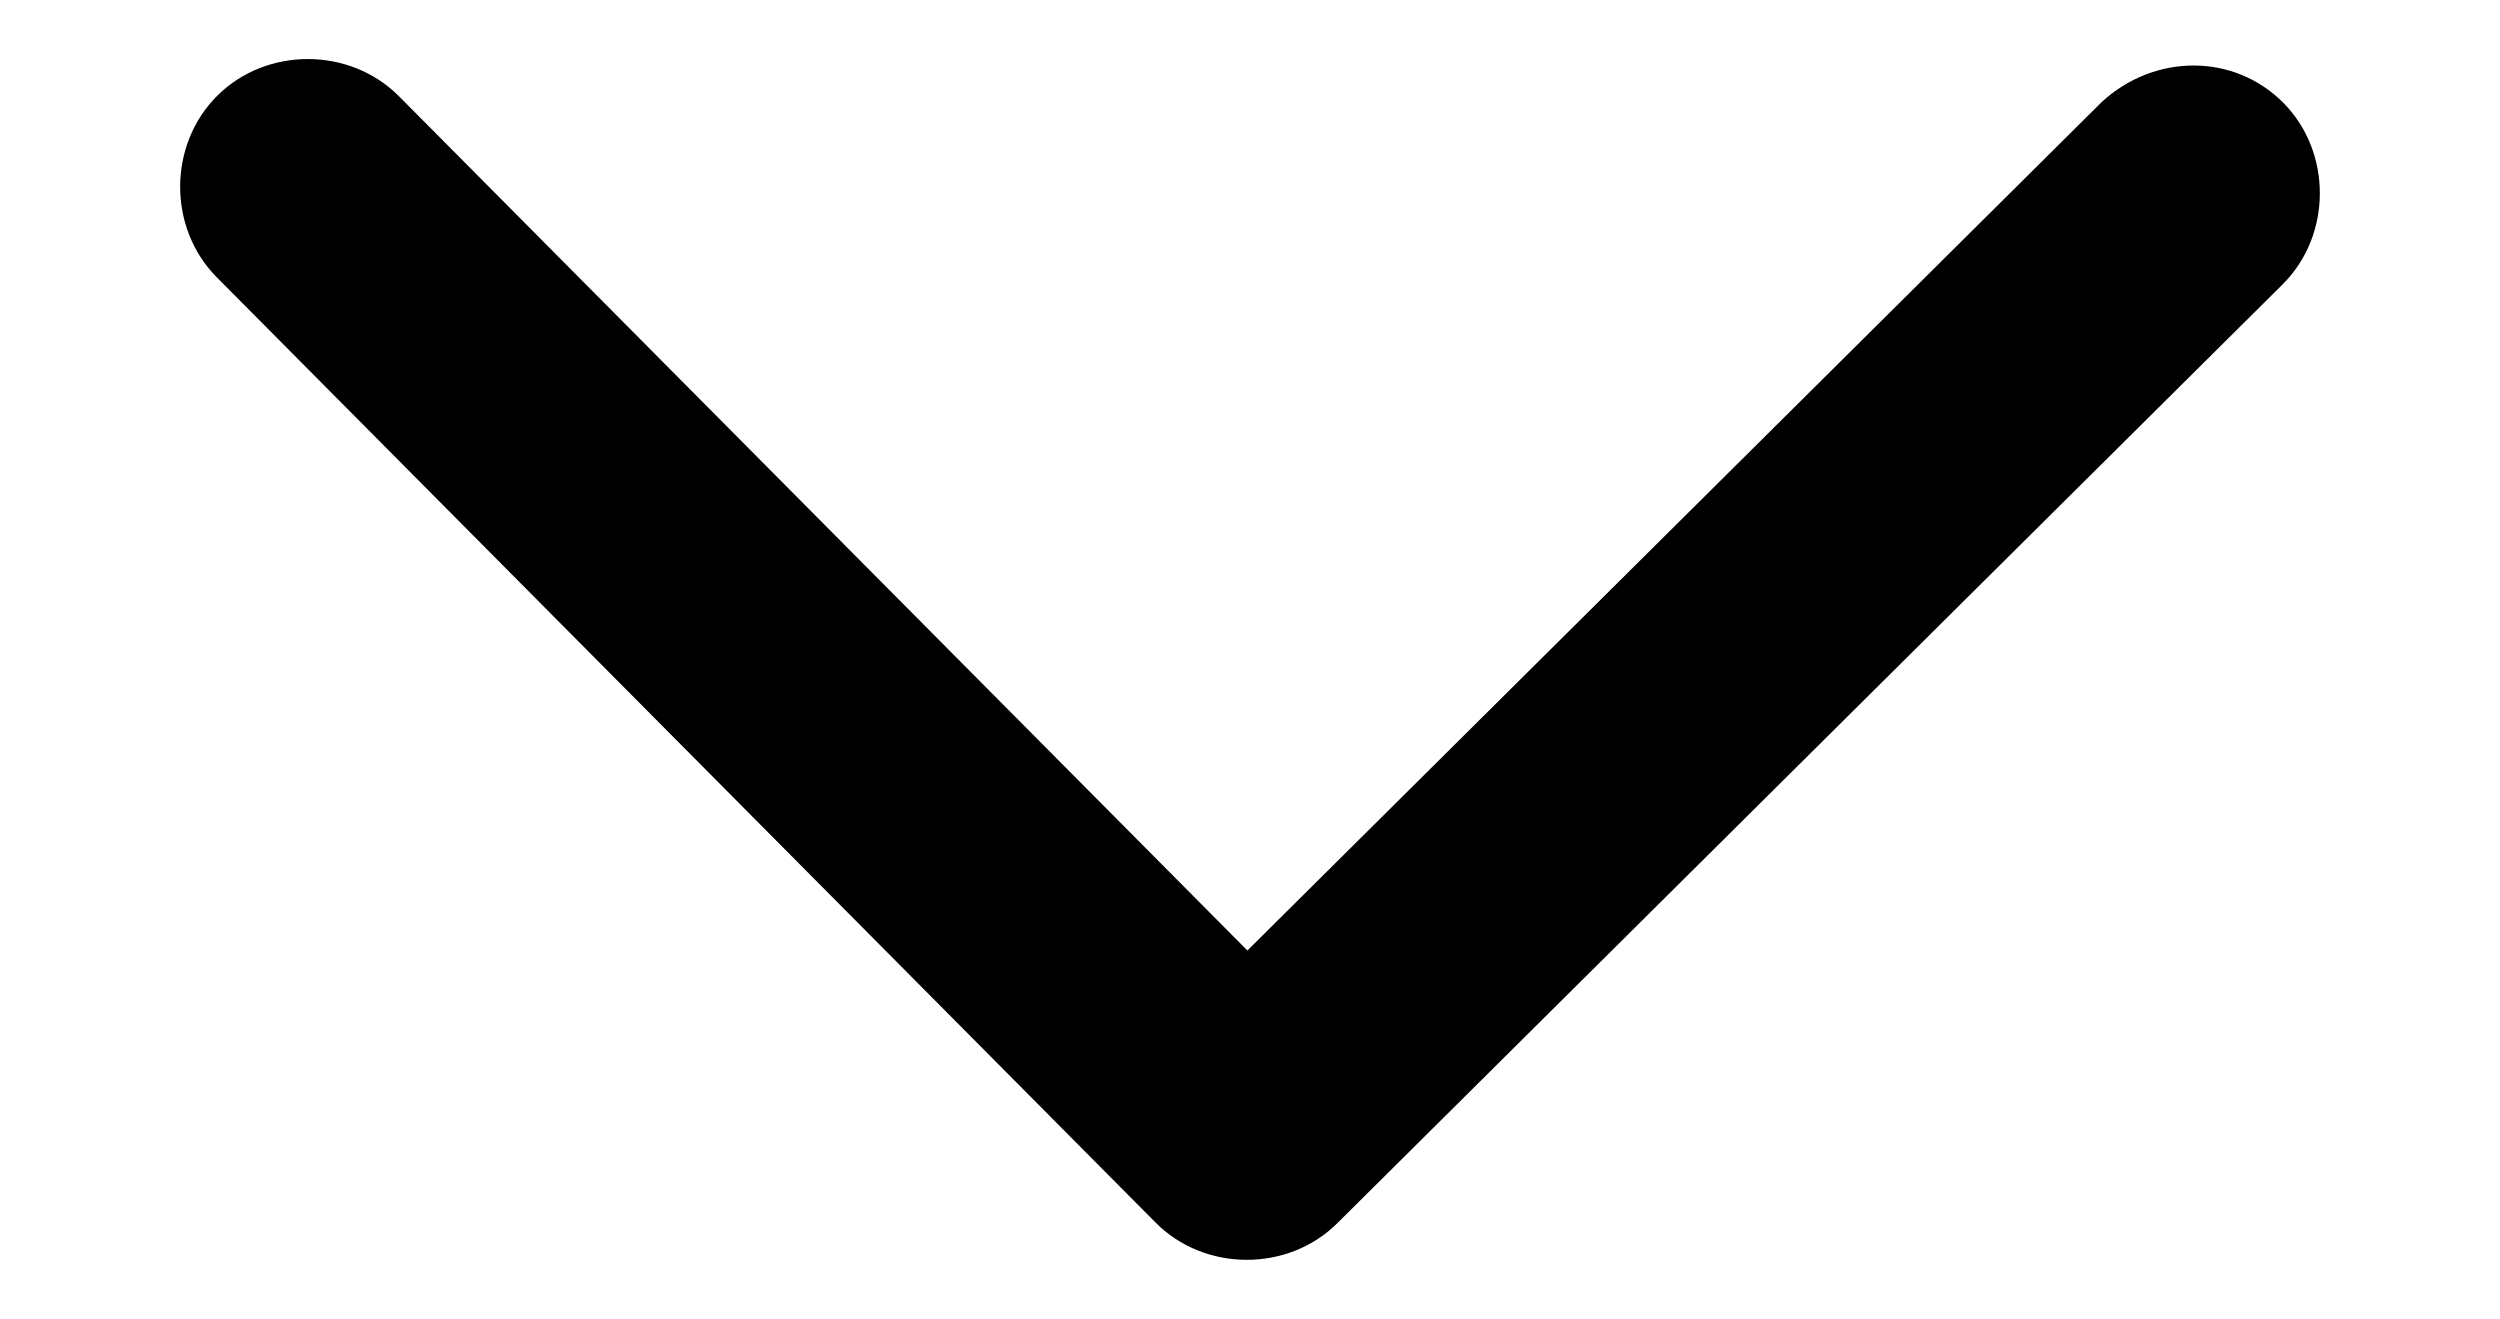 <svg preserveAspectRatio="xMidYMid meet" data-bbox="6.443 47.497 187.114 105.008" xmlns="http://www.w3.org/2000/svg" viewBox="-9.312 42.333 218.623 115.337" role="img">
    <g>
        <path d="M174.476 51.261l-74.704 74.193L25.578 50.75c-4.287-4.316-11.566-4.341-15.882-.054s-4.341 11.565-.055 15.882l82.107 82.673c4.287 4.316 11.566 4.341 15.882.055l82.673-82.107c4.316-4.287 4.341-11.566.055-15.882s-11.235-4.342-15.882-.056z"></path>
    </g>
</svg>
